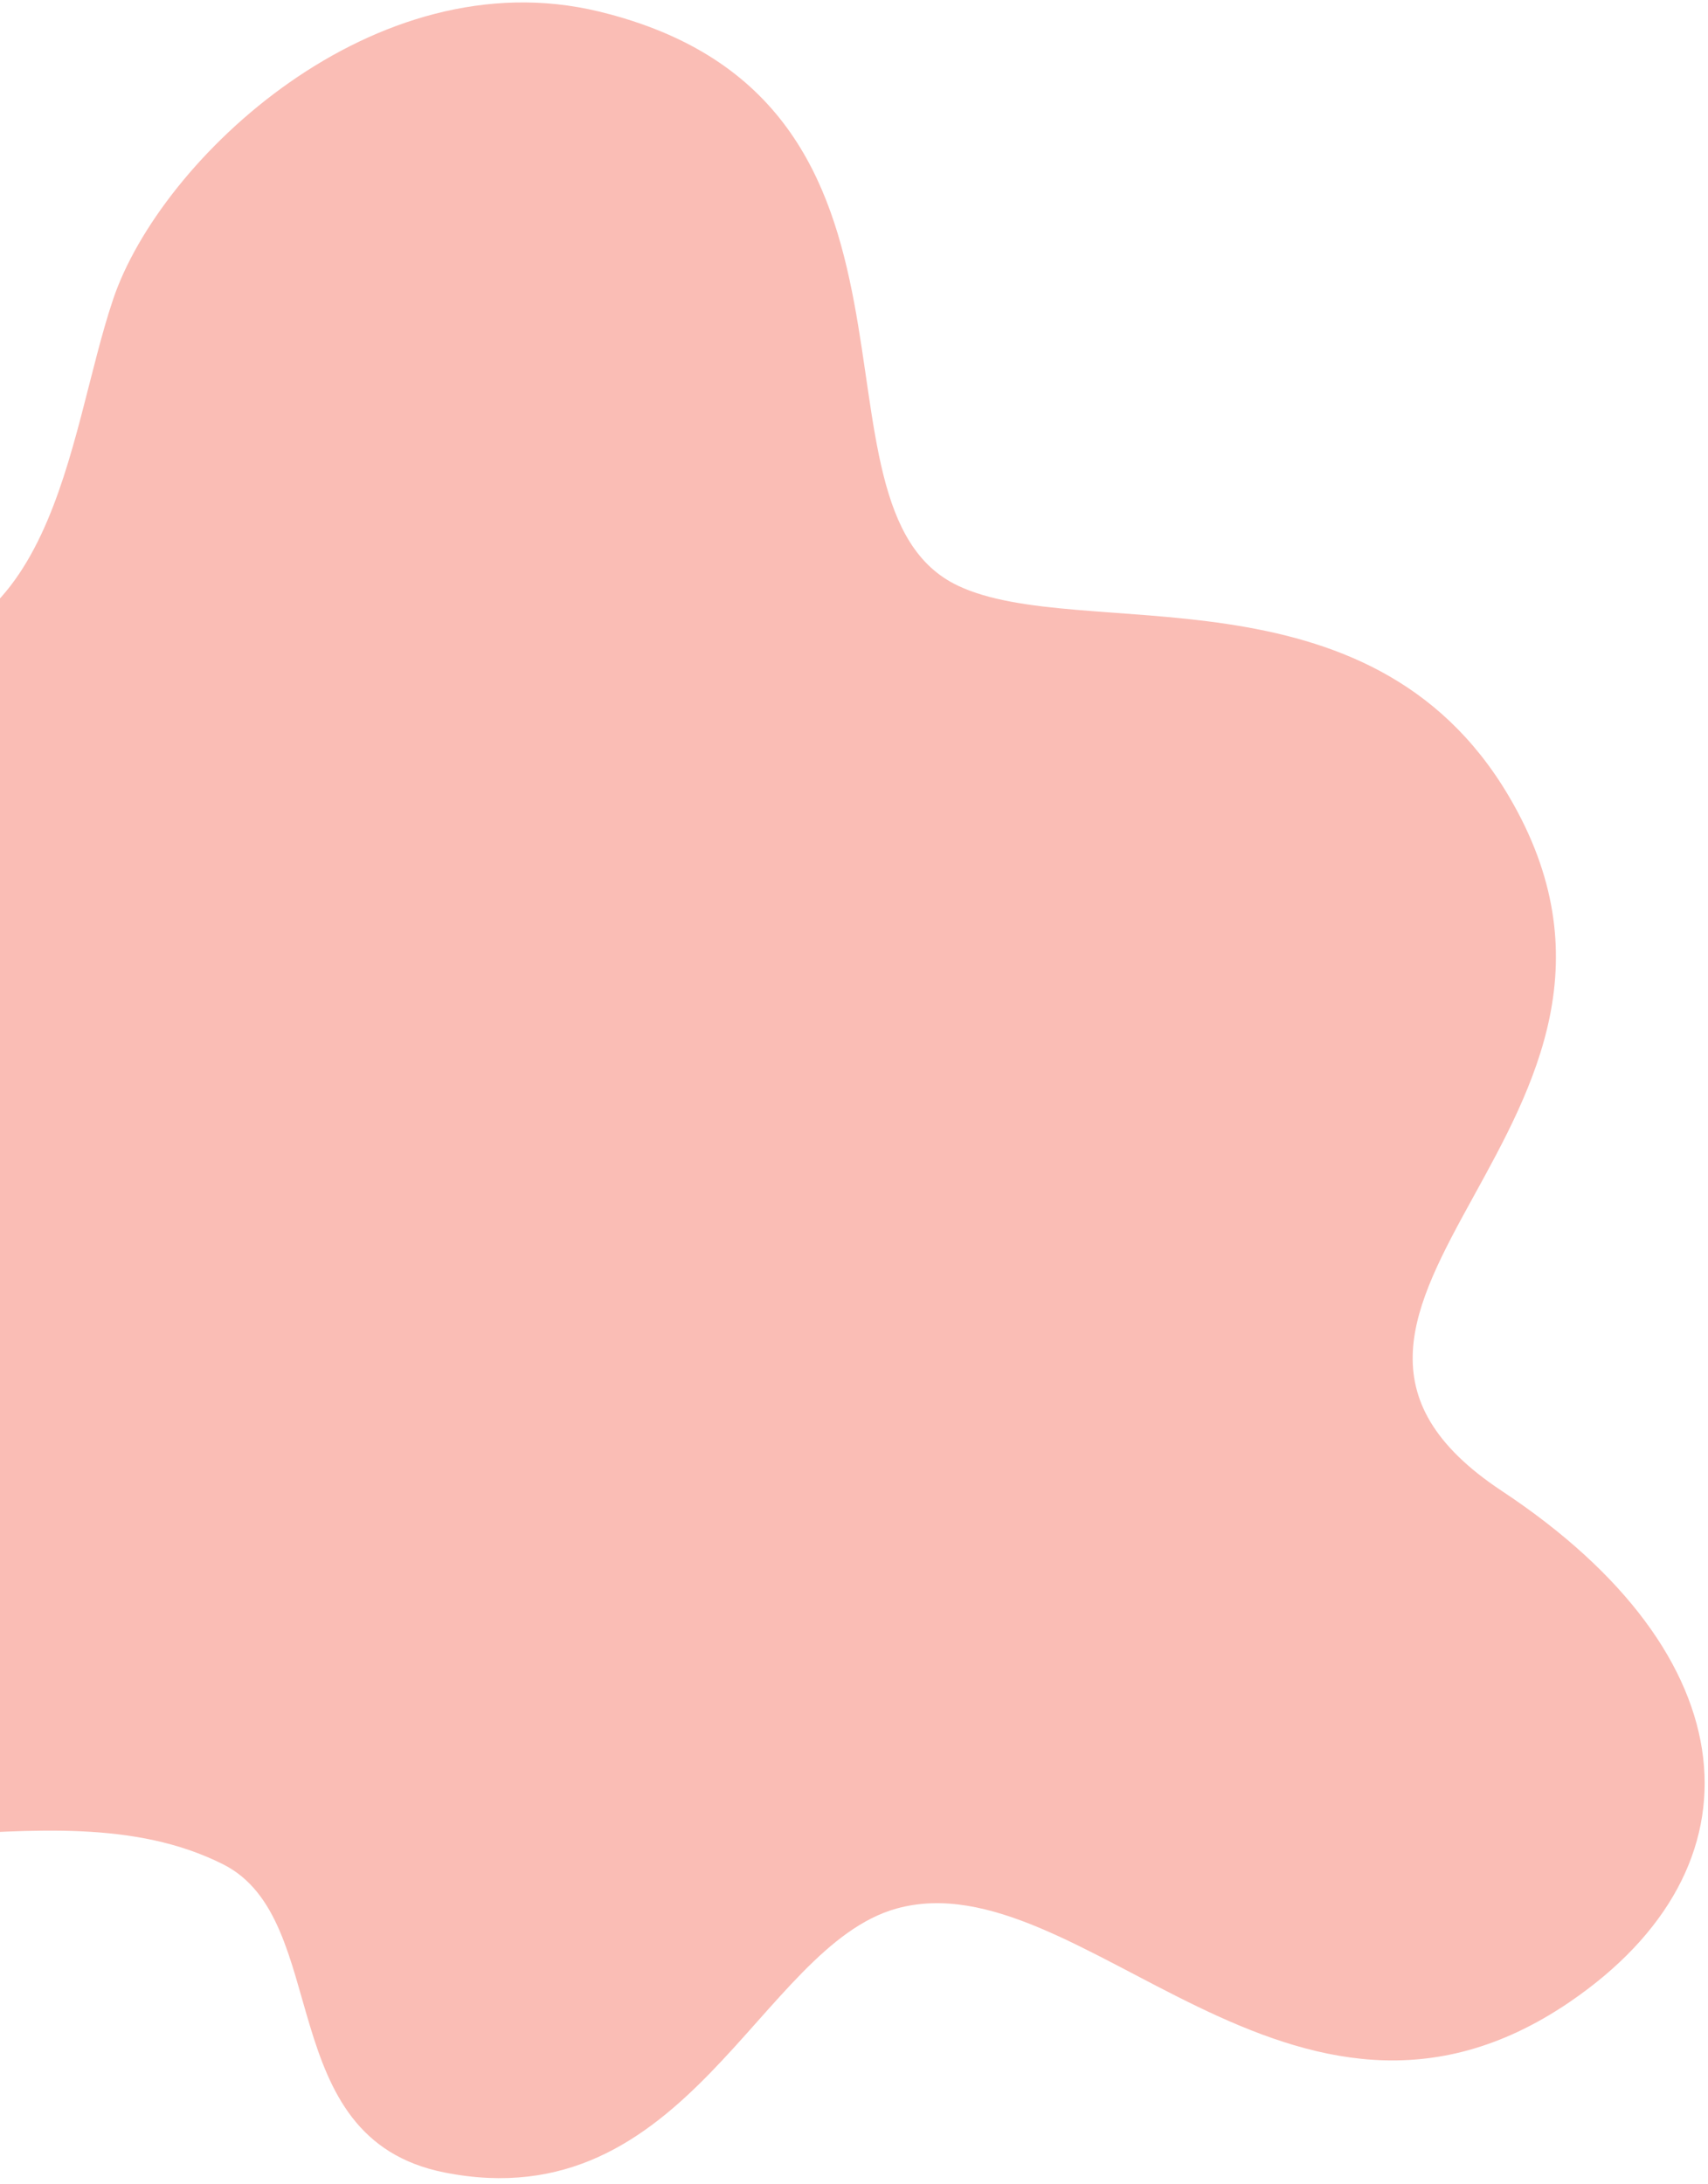 <svg width="273" height="349" viewBox="0 0 273 349" fill="none" xmlns="http://www.w3.org/2000/svg">
<path d="M95.747 1.844C59.815 -6.859 25.654 25.433 18.104 47.761C10.555 70.089 9.158 107.116 -24.968 104.696C-56.479 102.461 -95.93 101.689 -103.335 132.705C-111.402 166.494 -58.92 170.309 -46.597 184.08C-34.275 197.852 -38.891 215.601 -46.348 230.043C-53.805 244.487 -69.502 262.657 -51.091 282.901C-31.108 304.874 7.368 283.649 35.675 297.925C53.211 306.768 43.374 341.657 71.028 347.159C109.884 354.886 121.396 311.072 143.287 304.991C172.657 296.835 206.613 350.04 250.844 319.95C282.549 298.379 279.741 264.511 240.069 238.27C195.641 208.882 271.976 179.278 241.118 127.154C218.786 89.431 172.726 102.878 153.116 93.595C126.562 81.026 154.537 16.081 95.747 1.844Z" fill="#FABDB5"/>
</svg>
